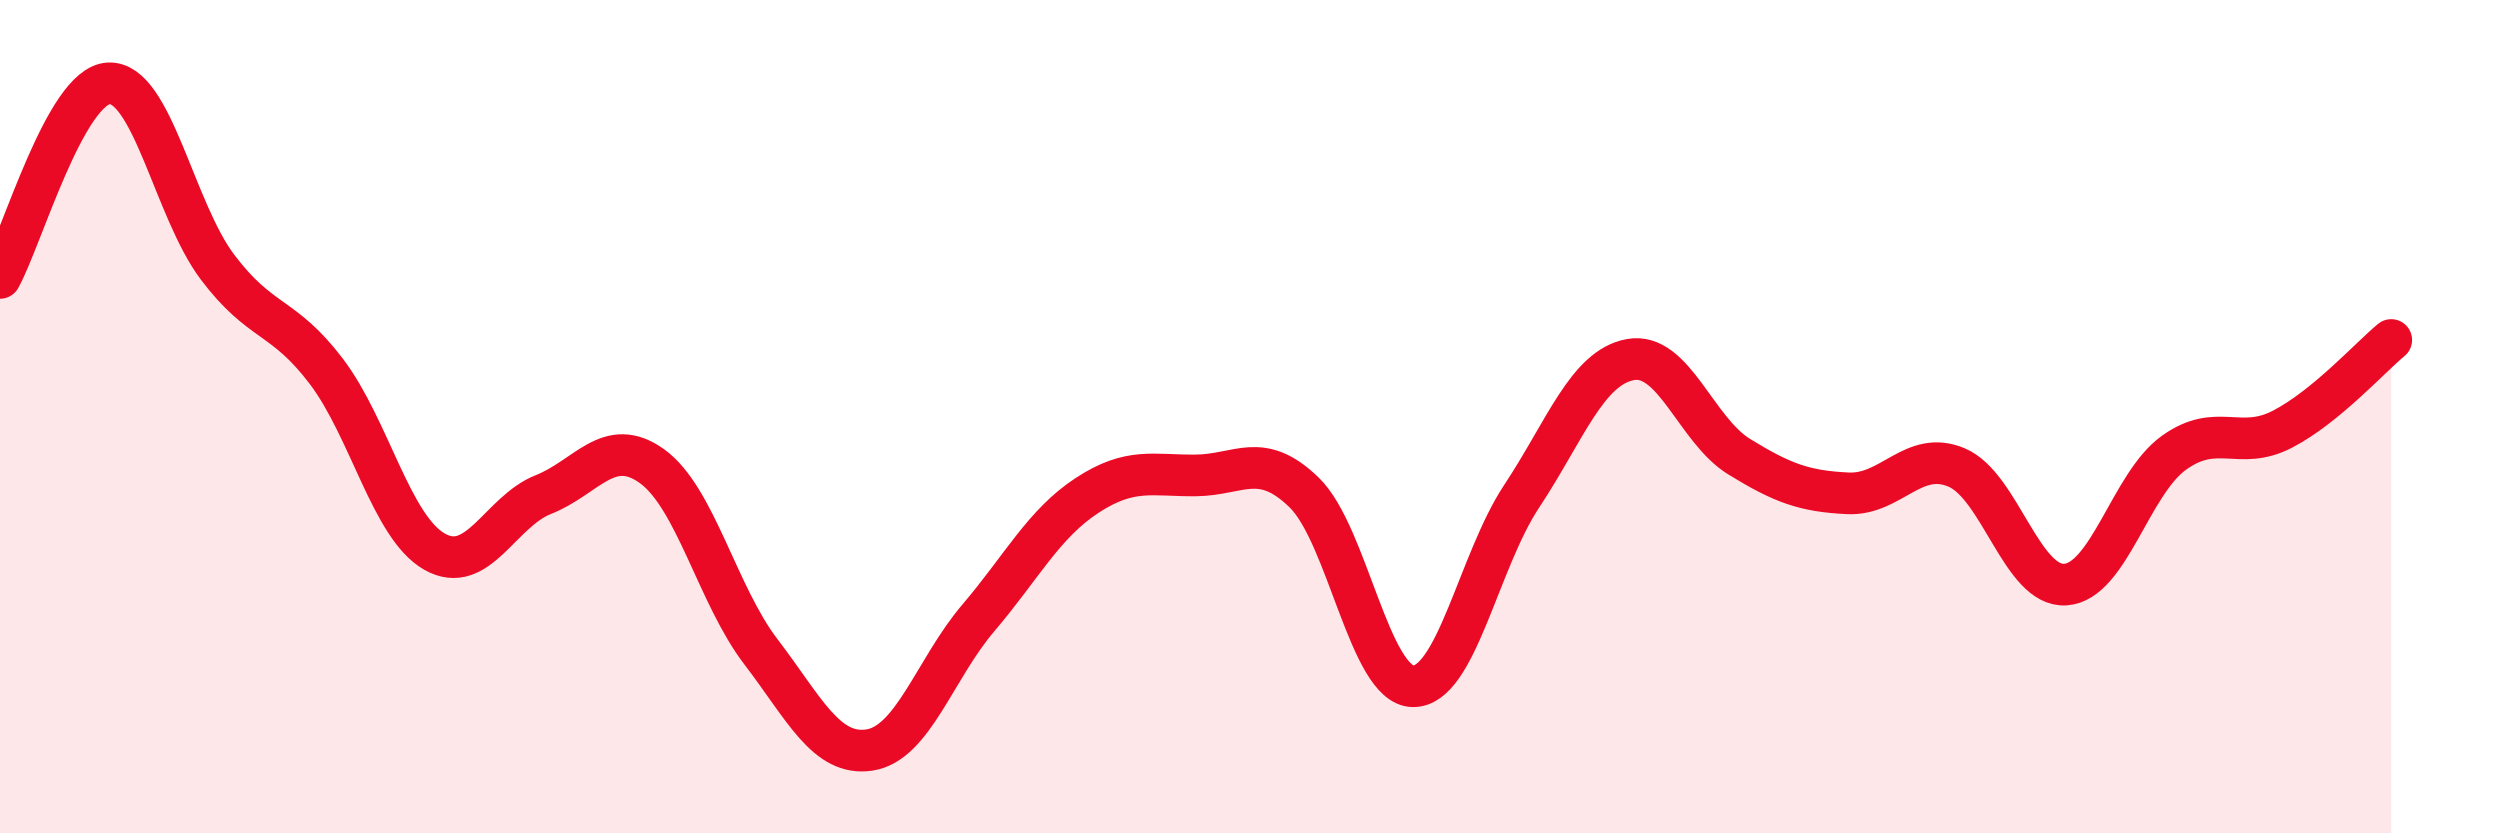 
    <svg width="60" height="20" viewBox="0 0 60 20" xmlns="http://www.w3.org/2000/svg">
      <path
        d="M 0,6.67 C 0.52,5.74 1.57,2.05 2.61,2 C 3.65,1.95 4.18,5.03 5.22,6.41 C 6.26,7.79 6.79,7.54 7.83,8.91 C 8.87,10.28 9.39,12.65 10.43,13.24 C 11.47,13.83 12,12.28 13.04,11.87 C 14.08,11.46 14.61,10.44 15.65,11.19 C 16.69,11.94 17.22,14.28 18.26,15.64 C 19.3,17 19.83,18.16 20.87,18 C 21.91,17.84 22.44,16.05 23.48,14.83 C 24.52,13.61 25.05,12.57 26.09,11.89 C 27.13,11.21 27.66,11.42 28.7,11.41 C 29.74,11.4 30.26,10.81 31.3,11.82 C 32.34,12.83 32.87,16.45 33.91,16.47 C 34.95,16.49 35.48,13.48 36.52,11.91 C 37.56,10.34 38.09,8.82 39.13,8.63 C 40.17,8.44 40.7,10.32 41.74,10.96 C 42.78,11.6 43.31,11.79 44.35,11.84 C 45.39,11.89 45.92,10.78 46.96,11.22 C 48,11.66 48.53,14.1 49.57,14.03 C 50.61,13.96 51.13,11.62 52.17,10.87 C 53.21,10.12 53.74,10.84 54.78,10.3 C 55.82,9.76 56.87,8.59 57.39,8.16L57.39 20L0 20Z"
        fill="#EB0A25"
        opacity="0.1"
        stroke-linecap="round"
        stroke-linejoin="round"
      />
      <path
        d="M 0,6.67 C 0.52,5.74 1.57,2.05 2.61,2 C 3.65,1.95 4.18,5.03 5.22,6.41 C 6.26,7.79 6.79,7.54 7.83,8.91 C 8.87,10.28 9.39,12.65 10.43,13.24 C 11.47,13.83 12,12.28 13.04,11.87 C 14.08,11.46 14.61,10.44 15.65,11.19 C 16.69,11.94 17.22,14.28 18.26,15.64 C 19.3,17 19.83,18.16 20.87,18 C 21.91,17.84 22.44,16.05 23.48,14.83 C 24.52,13.61 25.05,12.57 26.09,11.89 C 27.13,11.21 27.66,11.42 28.7,11.41 C 29.74,11.4 30.26,10.81 31.3,11.82 C 32.34,12.83 32.87,16.45 33.91,16.47 C 34.95,16.49 35.48,13.48 36.52,11.91 C 37.56,10.34 38.09,8.82 39.13,8.63 C 40.17,8.44 40.7,10.32 41.74,10.96 C 42.78,11.6 43.31,11.79 44.35,11.84 C 45.39,11.89 45.92,10.78 46.96,11.22 C 48,11.66 48.53,14.1 49.57,14.03 C 50.61,13.96 51.13,11.62 52.17,10.87 C 53.21,10.12 53.74,10.84 54.78,10.3 C 55.82,9.76 56.87,8.59 57.39,8.16"
        stroke="#EB0A25"
        stroke-width="1"
        fill="none"
        stroke-linecap="round"
        stroke-linejoin="round"
      />
    </svg>
  